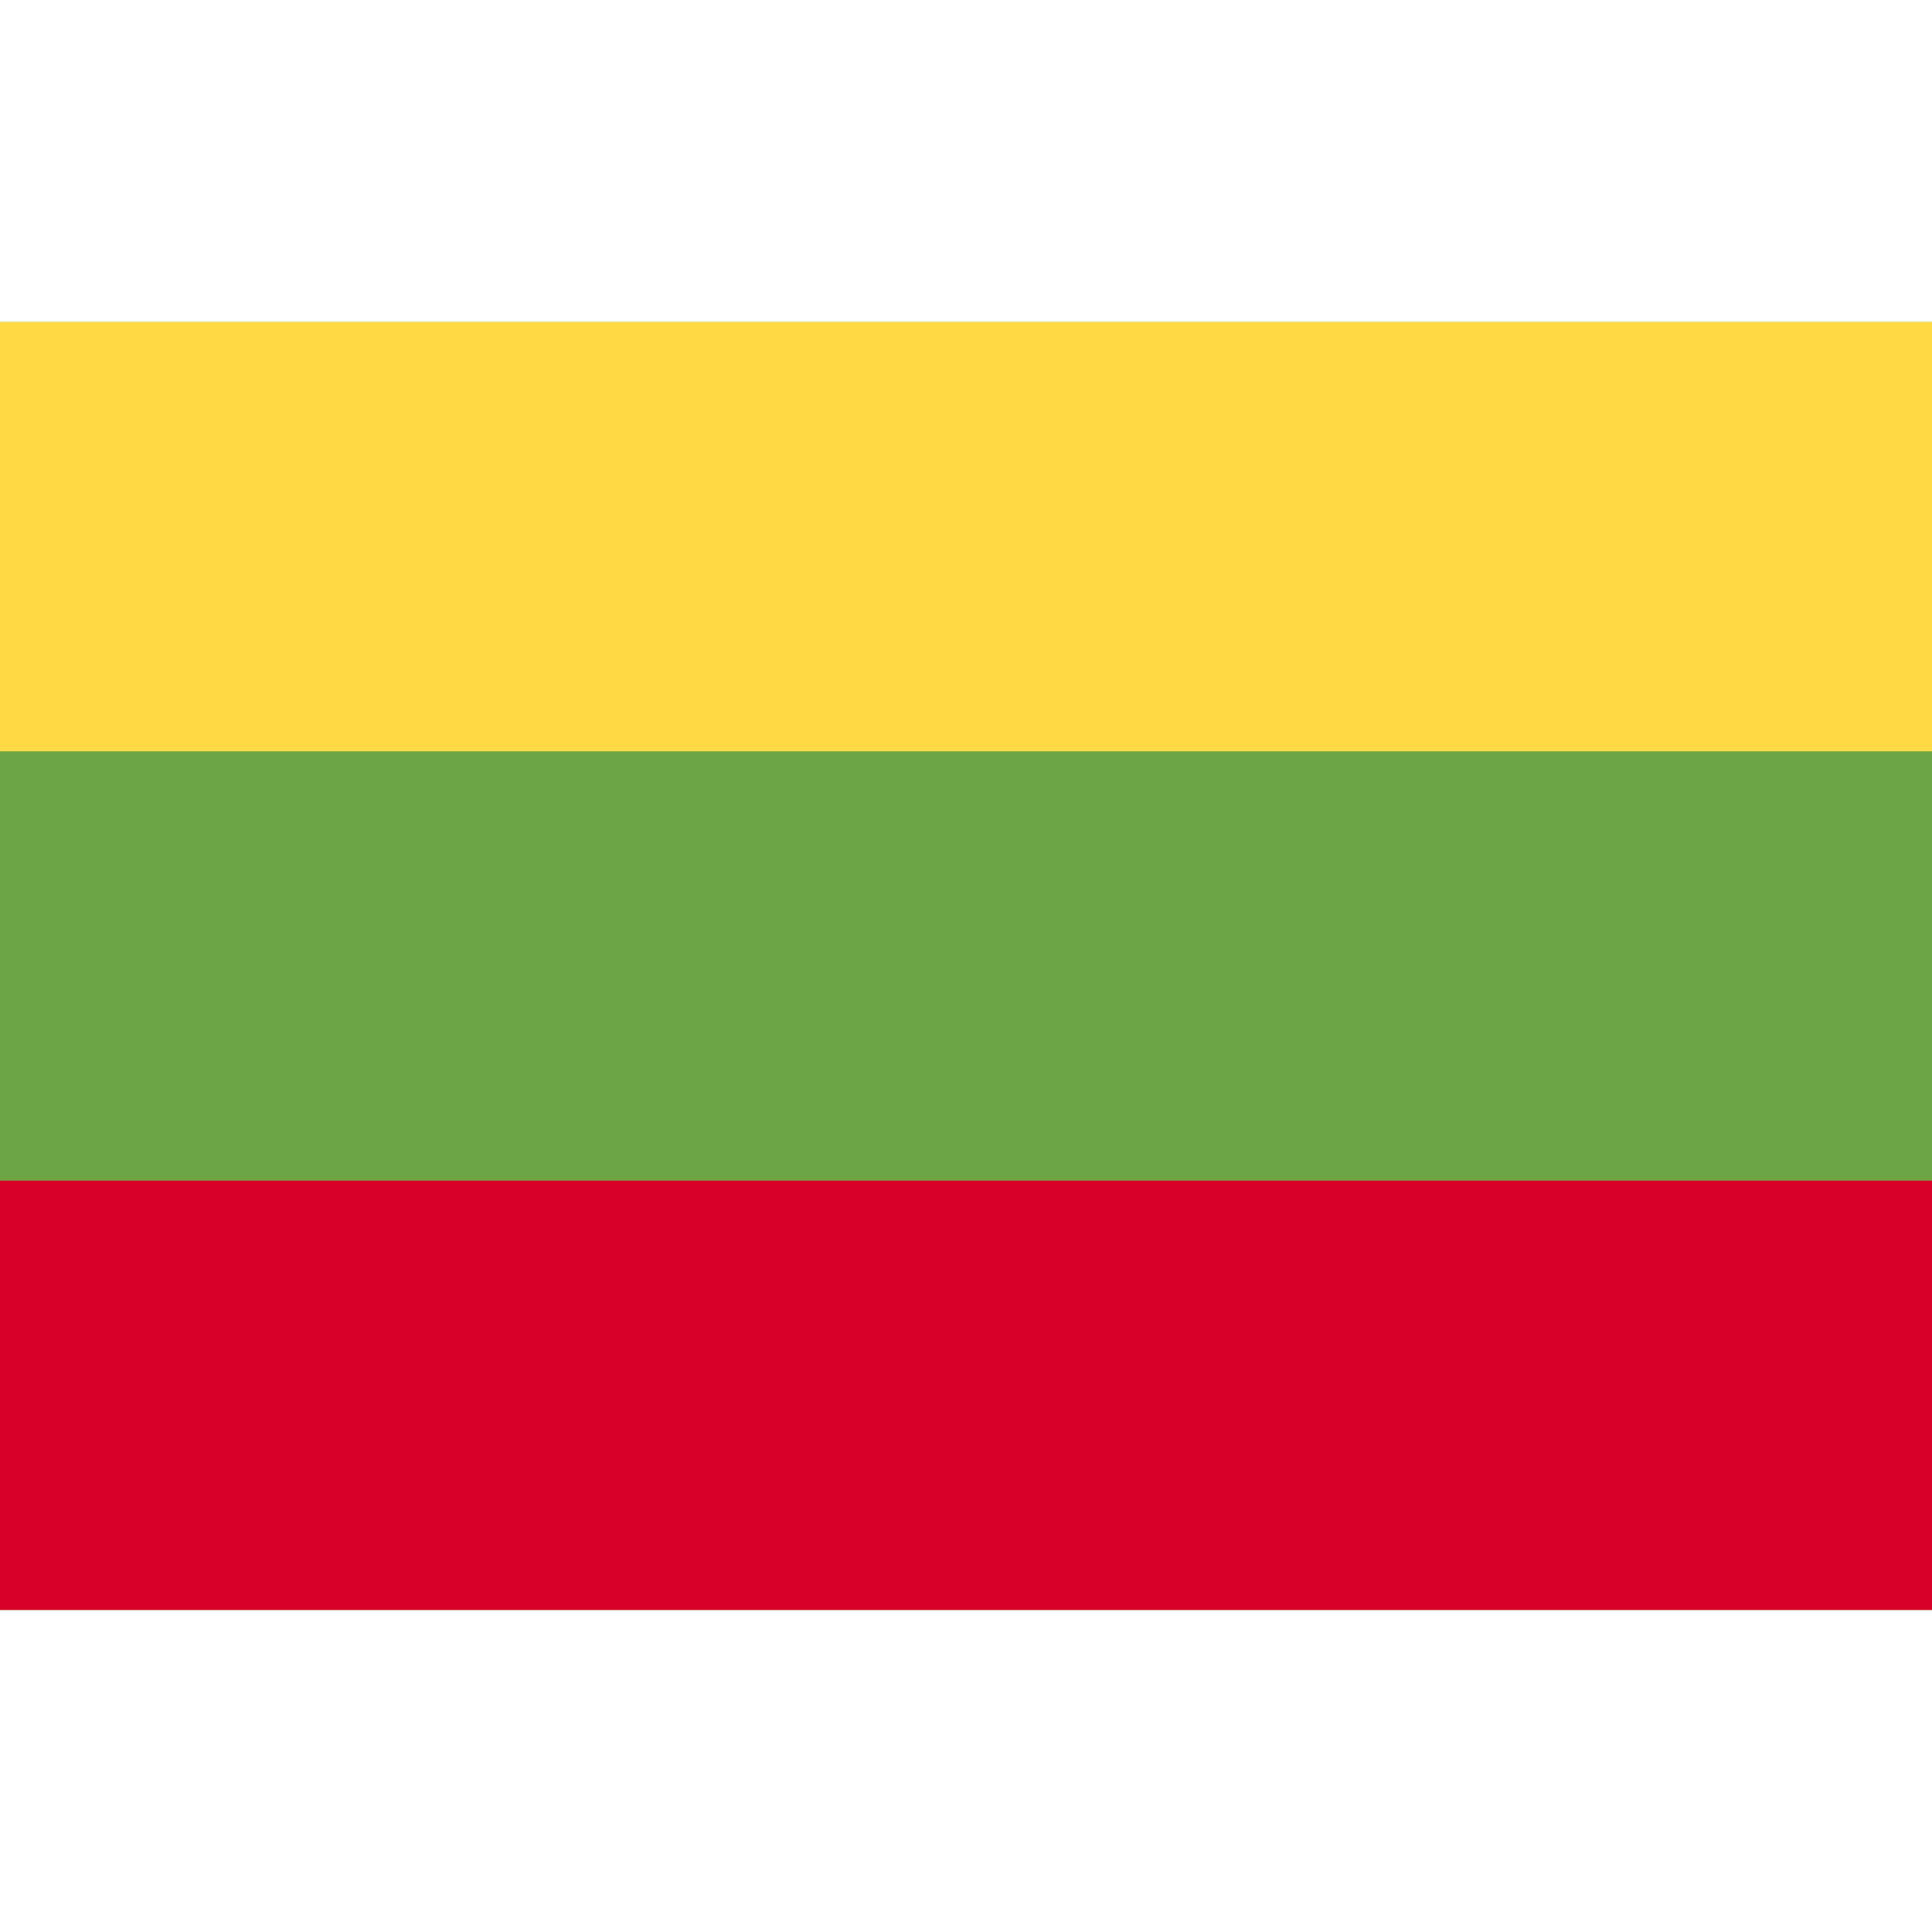 <svg width="32" height="32" viewBox="0 0 32 32" fill="none" xmlns="http://www.w3.org/2000/svg">
<path d="M32 5.334H0V26.666H32V5.334Z" fill="#6DA544"/>
<path d="M32 5.334H0V12.444H32V5.334Z" fill="#FFDA44"/>
<path d="M32 19.555H0V26.666H32V19.555Z" fill="#D80027"/>
</svg>
